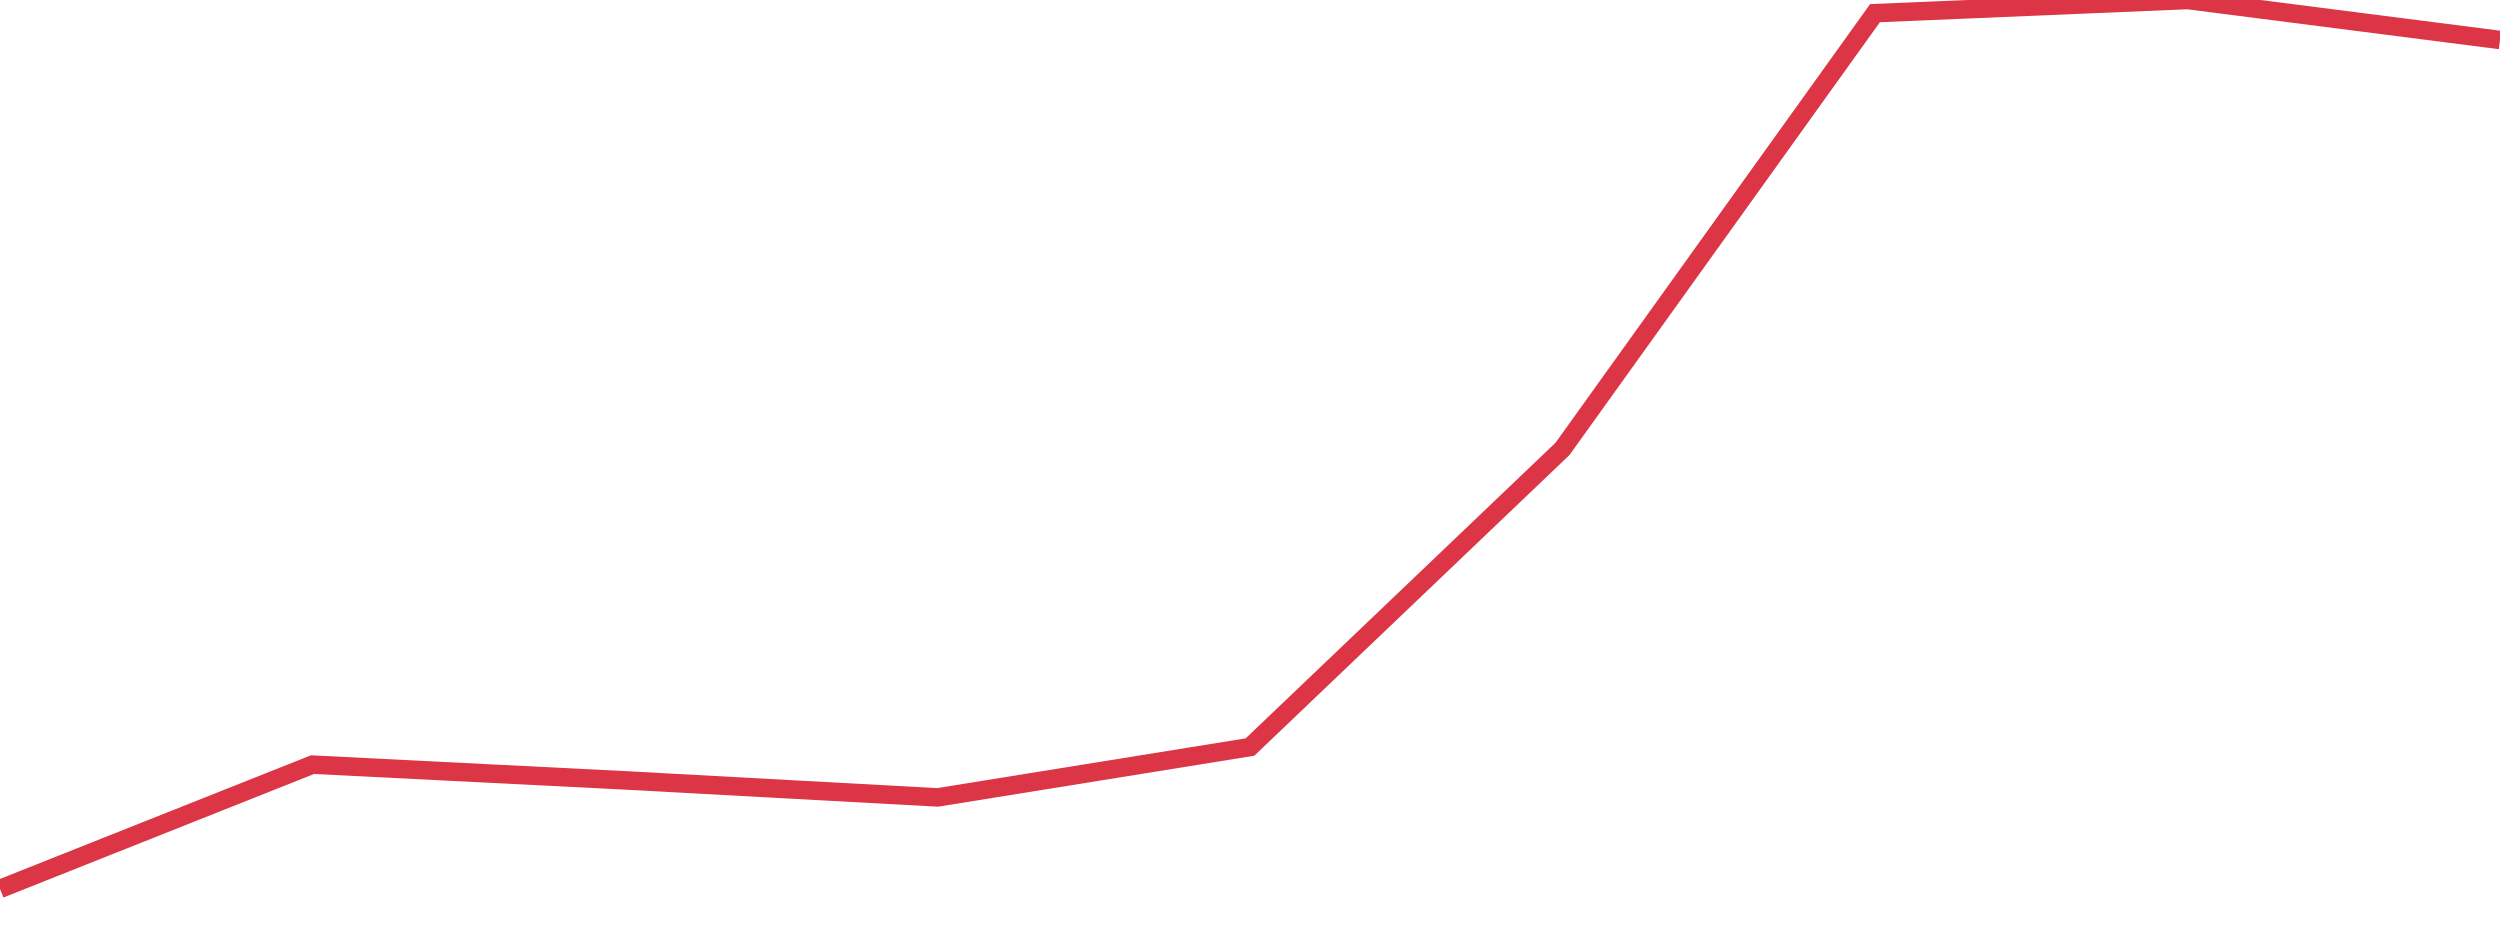 <?xml version="1.0" standalone="no"?>
<!DOCTYPE svg PUBLIC "-//W3C//DTD SVG 1.1//EN" "http://www.w3.org/Graphics/SVG/1.1/DTD/svg11.dtd">
<svg width="135" height="50" viewBox="0 0 135 50" preserveAspectRatio="none" class="sparkline" xmlns="http://www.w3.org/2000/svg"
xmlns:xlink="http://www.w3.org/1999/xlink"><path  class="sparkline--line" d="M 0 48 L 0 48 L 16.875 41.29 L 33.75 42.14 L 50.625 43.06 L 67.5 40.34 L 84.375 24.24 L 101.25 0.71 L 118.125 0 L 135 2.16" fill="none" stroke-width="1" stroke="#dc3545"></path></svg>